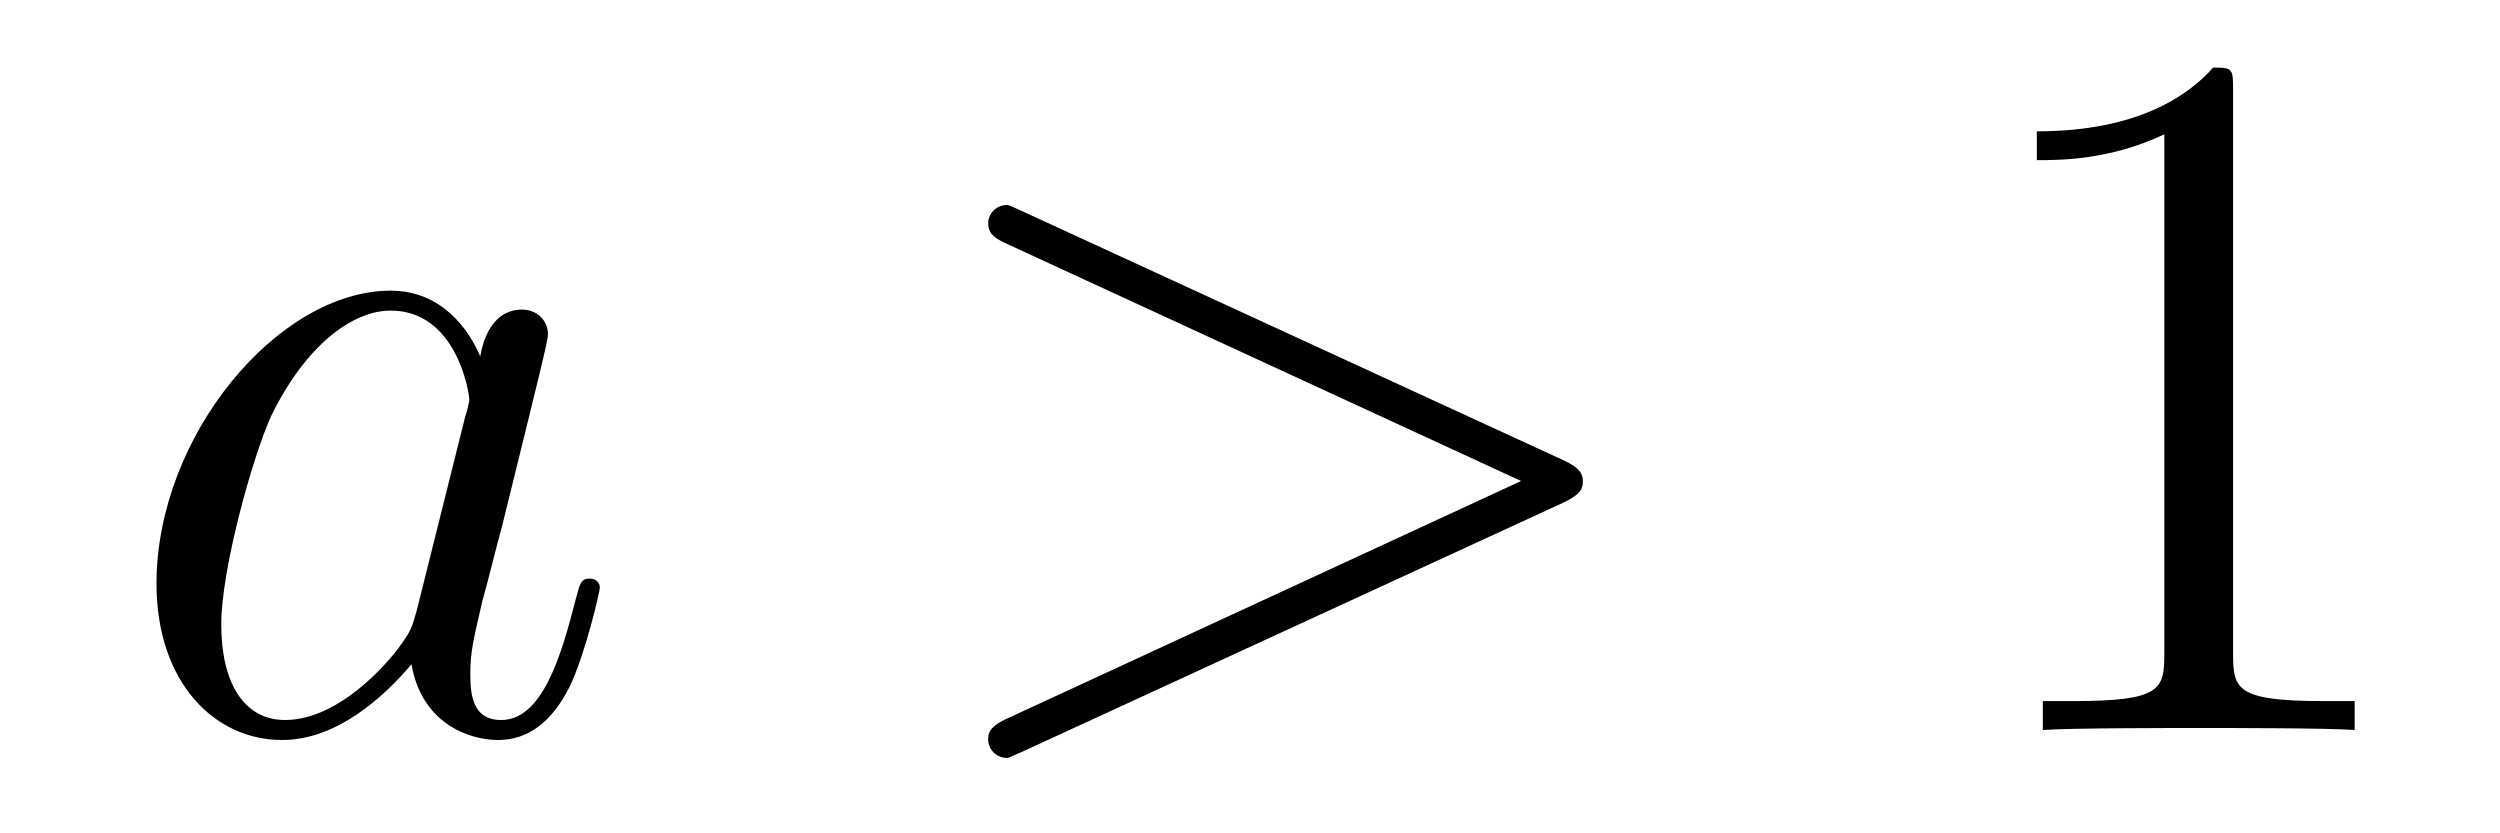<?xml version='1.0'?>
<!-- This file was generated by dvisvgm 1.14.1 -->
<svg height='10pt' version='1.1' viewBox='0 -10 30 10' width='30pt' xmlns='http://www.w3.org/2000/svg' xmlns:xlink='http://www.w3.org/1999/xlink'>
<g id='page1'>
<g transform='matrix(1 0 0 1 -127 653)'>
<path d='M131.998 -655.662C131.938 -655.459 131.938 -655.435 131.771 -655.208C131.508 -654.873 130.982 -654.36 130.42 -654.36C129.93 -654.36 129.655 -654.802 129.655 -655.507C129.655 -656.165 130.026 -657.503 130.253 -658.006C130.659 -658.842 131.221 -659.273 131.688 -659.273C132.476 -659.273 132.632 -658.293 132.632 -658.197C132.632 -658.185 132.596 -658.029 132.584 -658.006L131.998 -655.662ZM132.763 -658.723C132.632 -659.033 132.309 -659.512 131.688 -659.512C130.337 -659.512 128.878 -657.767 128.878 -655.997C128.878 -654.814 129.572 -654.12 130.384 -654.12C131.042 -654.12 131.604 -654.634 131.938 -655.029C132.058 -654.324 132.62 -654.12 132.978 -654.12C133.337 -654.12 133.624 -654.336 133.839 -654.766C134.03 -655.173 134.198 -655.902 134.198 -655.949C134.198 -656.009 134.15 -656.057 134.078 -656.057C133.971 -656.057 133.959 -655.997 133.911 -655.818C133.732 -655.113 133.504 -654.36 133.014 -654.36C132.668 -654.36 132.644 -654.67 132.644 -654.909C132.644 -655.184 132.68 -655.316 132.787 -655.782C132.871 -656.081 132.931 -656.344 133.026 -656.691C133.468 -658.484 133.576 -658.914 133.576 -658.986C133.576 -659.153 133.445 -659.285 133.265 -659.285C132.883 -659.285 132.787 -658.866 132.763 -658.723Z' fill-rule='evenodd'/>
<path d='M145.755 -656.966C145.982 -657.073 145.994 -657.145 145.994 -657.228C145.994 -657.3 145.97 -657.384 145.755 -657.48L139.288 -660.456C139.133 -660.528 139.108 -660.54 139.085 -660.54C138.941 -660.54 138.858 -660.42 138.858 -660.325C138.858 -660.181 138.953 -660.133 139.108 -660.062L145.253 -657.228L139.097 -654.383C138.858 -654.276 138.858 -654.192 138.858 -654.12C138.858 -654.025 138.941 -653.905 139.085 -653.905C139.108 -653.905 139.12 -653.917 139.288 -653.989L145.755 -656.966Z' fill-rule='evenodd'/>
<path d='M153.797 -661.902C153.797 -662.178 153.797 -662.189 153.558 -662.189C153.271 -661.867 152.673 -661.424 151.442 -661.424V-661.078C151.717 -661.078 152.315 -661.078 152.972 -661.388V-655.16C152.972 -654.73 152.937 -654.587 151.884 -654.587H151.514V-654.24C151.837 -654.264 152.996 -654.264 153.391 -654.264C153.785 -654.264 154.933 -654.264 155.256 -654.24V-654.587H154.885C153.833 -654.587 153.797 -654.73 153.797 -655.16V-661.902Z' fill-rule='evenodd'/>
</g>
</g>
</svg>
